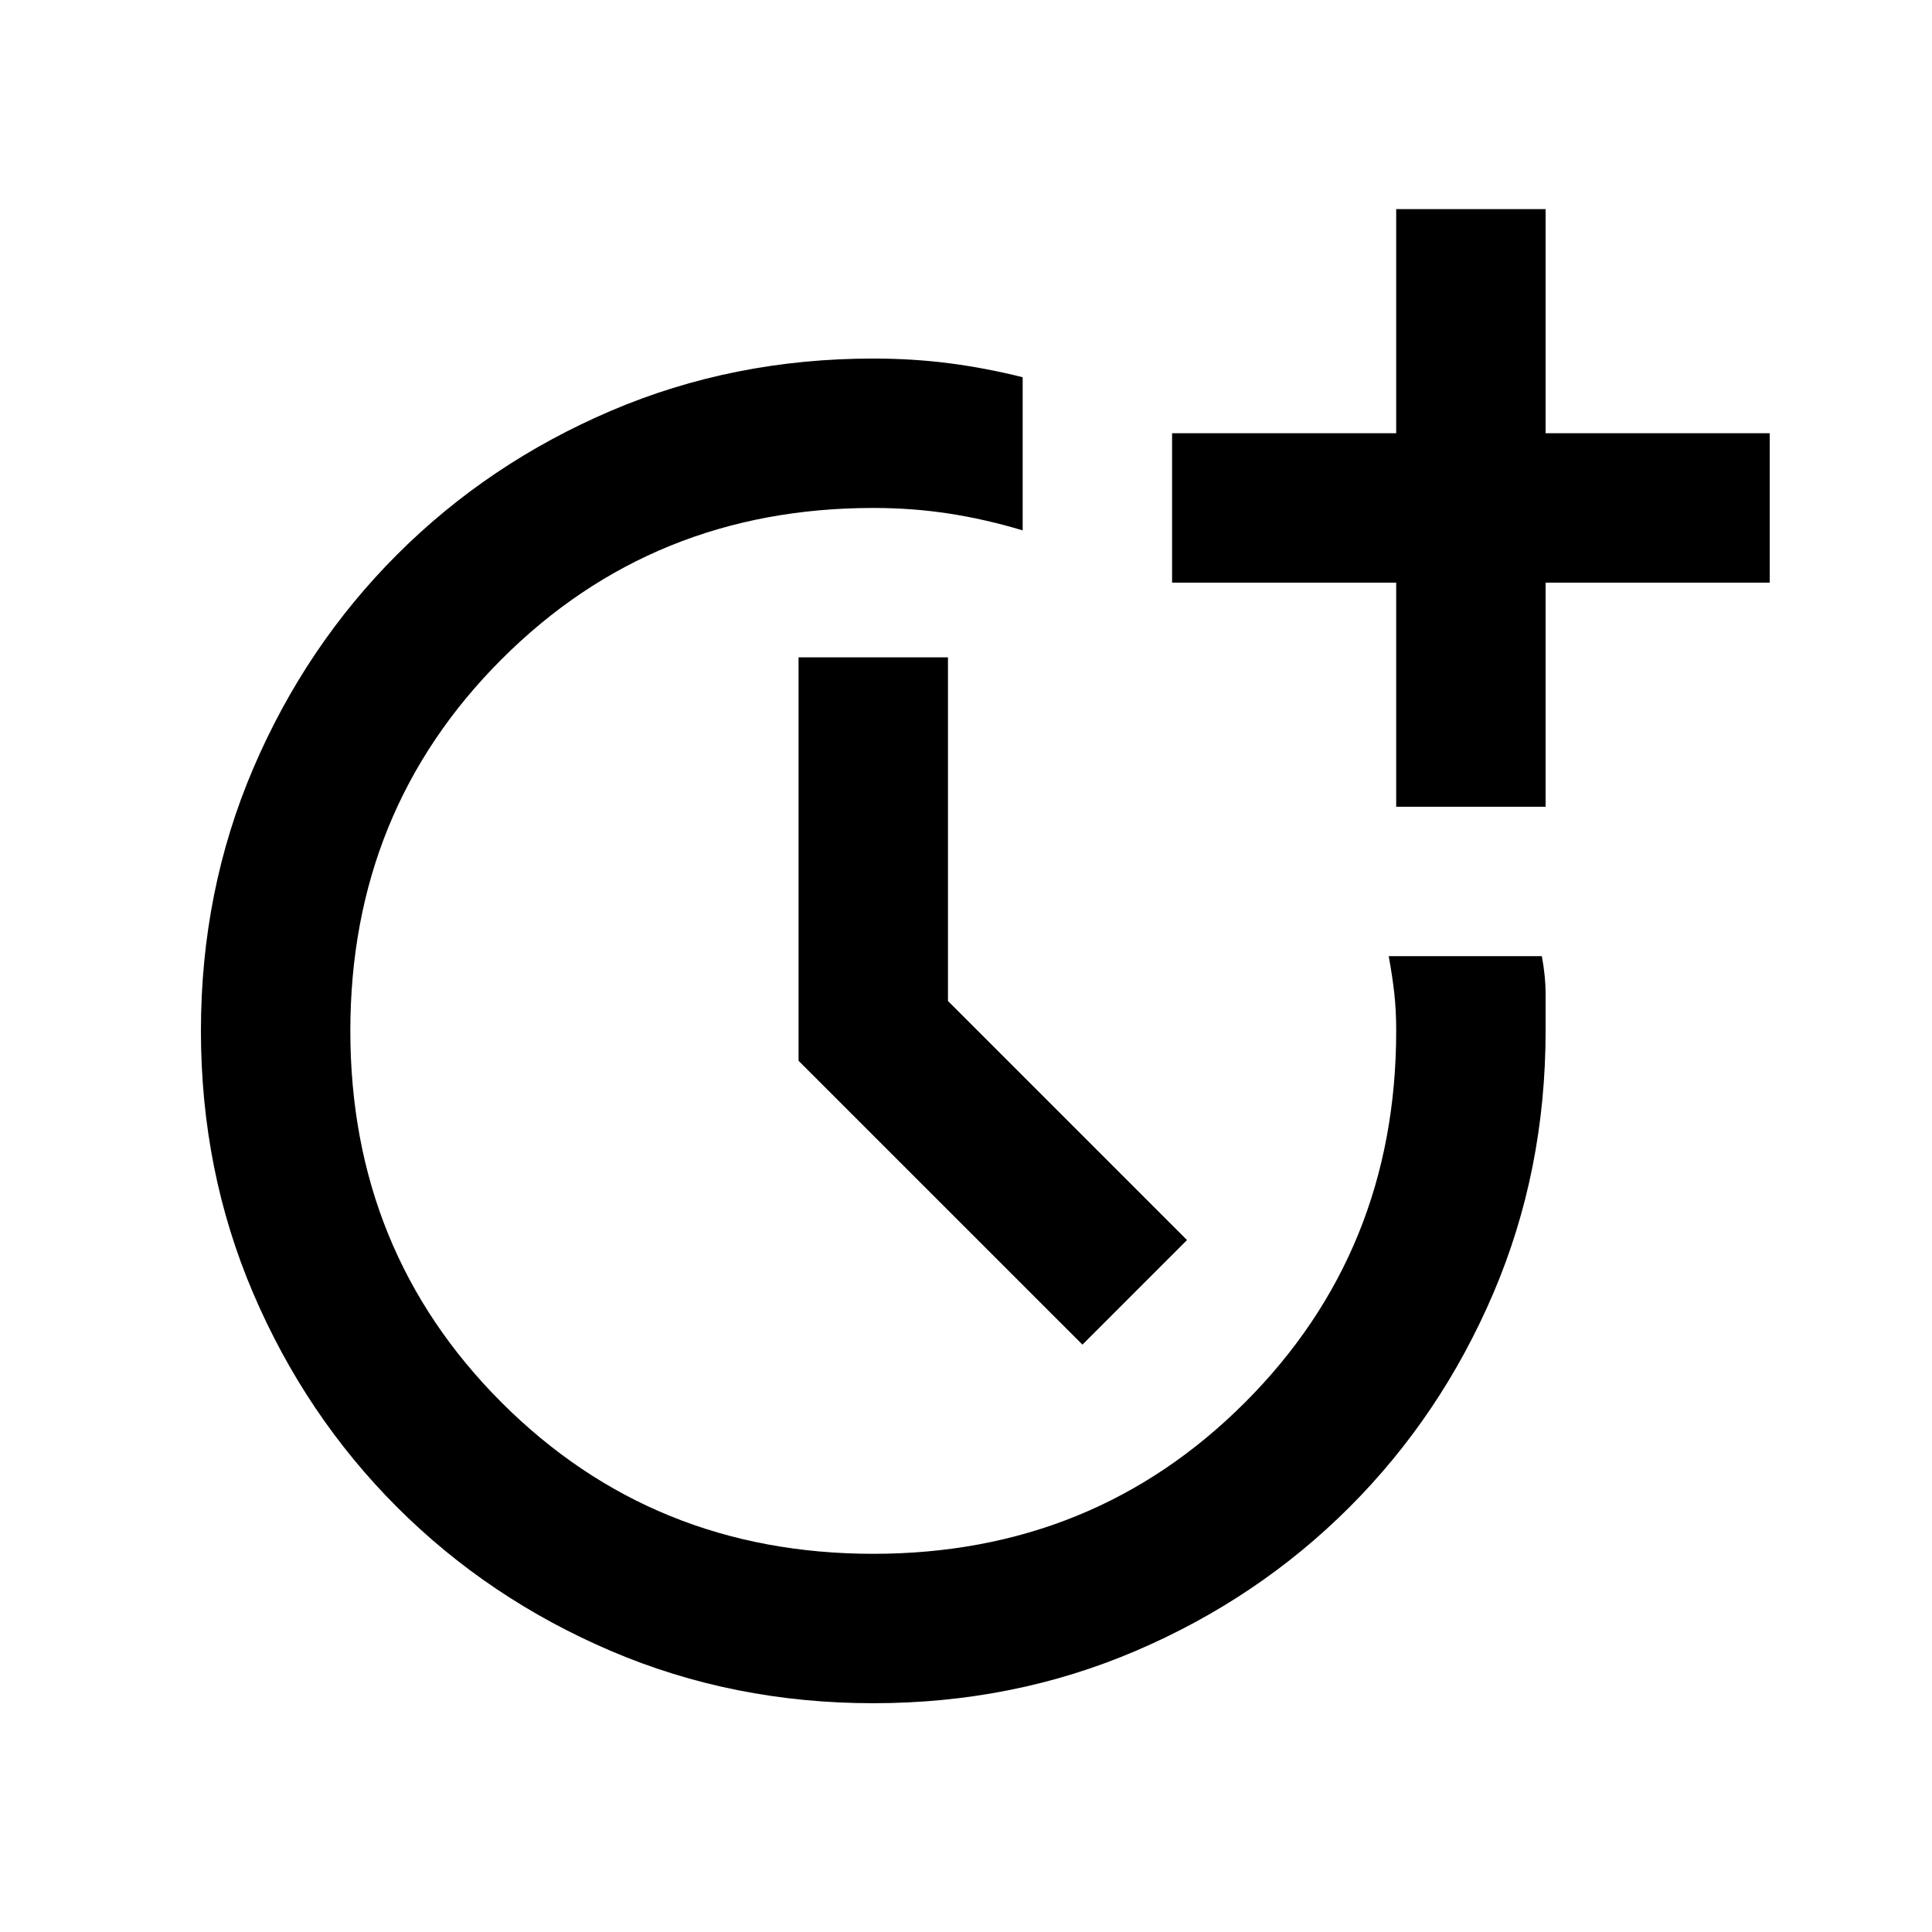 <svg version="1.0" preserveAspectRatio="xMidYMid meet" height="500" viewBox="0 0 375 375" zoomAndPan="magnify" width="500" xmlns:xlink="http://www.w3.org/1999/xlink" xmlns="http://www.w3.org/2000/svg"><defs><clipPath id="5022f0a5bc"><path clip-rule="nonzero" d="M 39 40 L 343.5 40 L 343.5 331 L 39 331 Z M 39 40"></path></clipPath></defs><g clip-path="url(#5022f0a5bc)"><path fill-rule="nonzero" fill-opacity="1" d="M 169.5 330.594 C 151.375 330.594 134.398 327.211 118.57 320.445 C 102.738 313.676 88.902 304.371 77.062 292.531 C 65.223 280.688 55.918 266.855 49.148 251.023 C 42.383 235.195 39 218.219 39 200.094 C 39 181.969 42.383 164.992 49.148 149.164 C 55.918 133.332 65.223 119.496 77.062 107.656 C 88.902 95.812 102.738 86.512 118.57 79.742 C 134.398 72.977 151.375 69.594 169.5 69.594 C 174.574 69.594 179.469 69.895 184.18 70.5 C 188.895 71.105 193.668 72.012 198.5 73.219 L 198.5 102.945 C 193.668 101.492 188.895 100.406 184.18 99.68 C 179.469 98.957 174.574 98.594 169.5 98.594 C 140.984 98.594 116.938 108.383 97.363 127.957 C 77.789 147.531 68 171.578 68 200.094 C 68 228.609 77.789 252.656 97.363 272.23 C 116.938 291.805 140.984 301.594 169.5 301.594 C 198.016 301.594 222.062 291.805 241.637 272.23 C 261.211 252.656 271 228.609 271 200.094 C 271 197.434 270.879 195.02 270.637 192.844 C 270.395 190.668 270.035 188.25 269.551 185.594 L 299.273 185.594 C 299.758 188.25 300 190.668 300 192.844 L 300 200.094 C 300 218.219 296.617 235.195 289.852 251.023 C 283.082 266.855 273.777 280.688 261.938 292.531 C 250.098 304.371 236.262 313.676 220.43 320.445 C 204.602 327.211 187.625 330.594 169.5 330.594 Z M 210.102 260.992 L 155 205.895 L 155 127.594 L 184 127.594 L 184 194.293 L 230.398 240.695 Z M 271 156.594 L 271 113.094 L 227.5 113.094 L 227.5 84.094 L 271 84.094 L 271 40.594 L 300 40.594 L 300 84.094 L 343.5 84.094 L 343.5 113.094 L 300 113.094 L 300 156.594 Z M 271 156.594" fill="#000000"></path></g></svg>